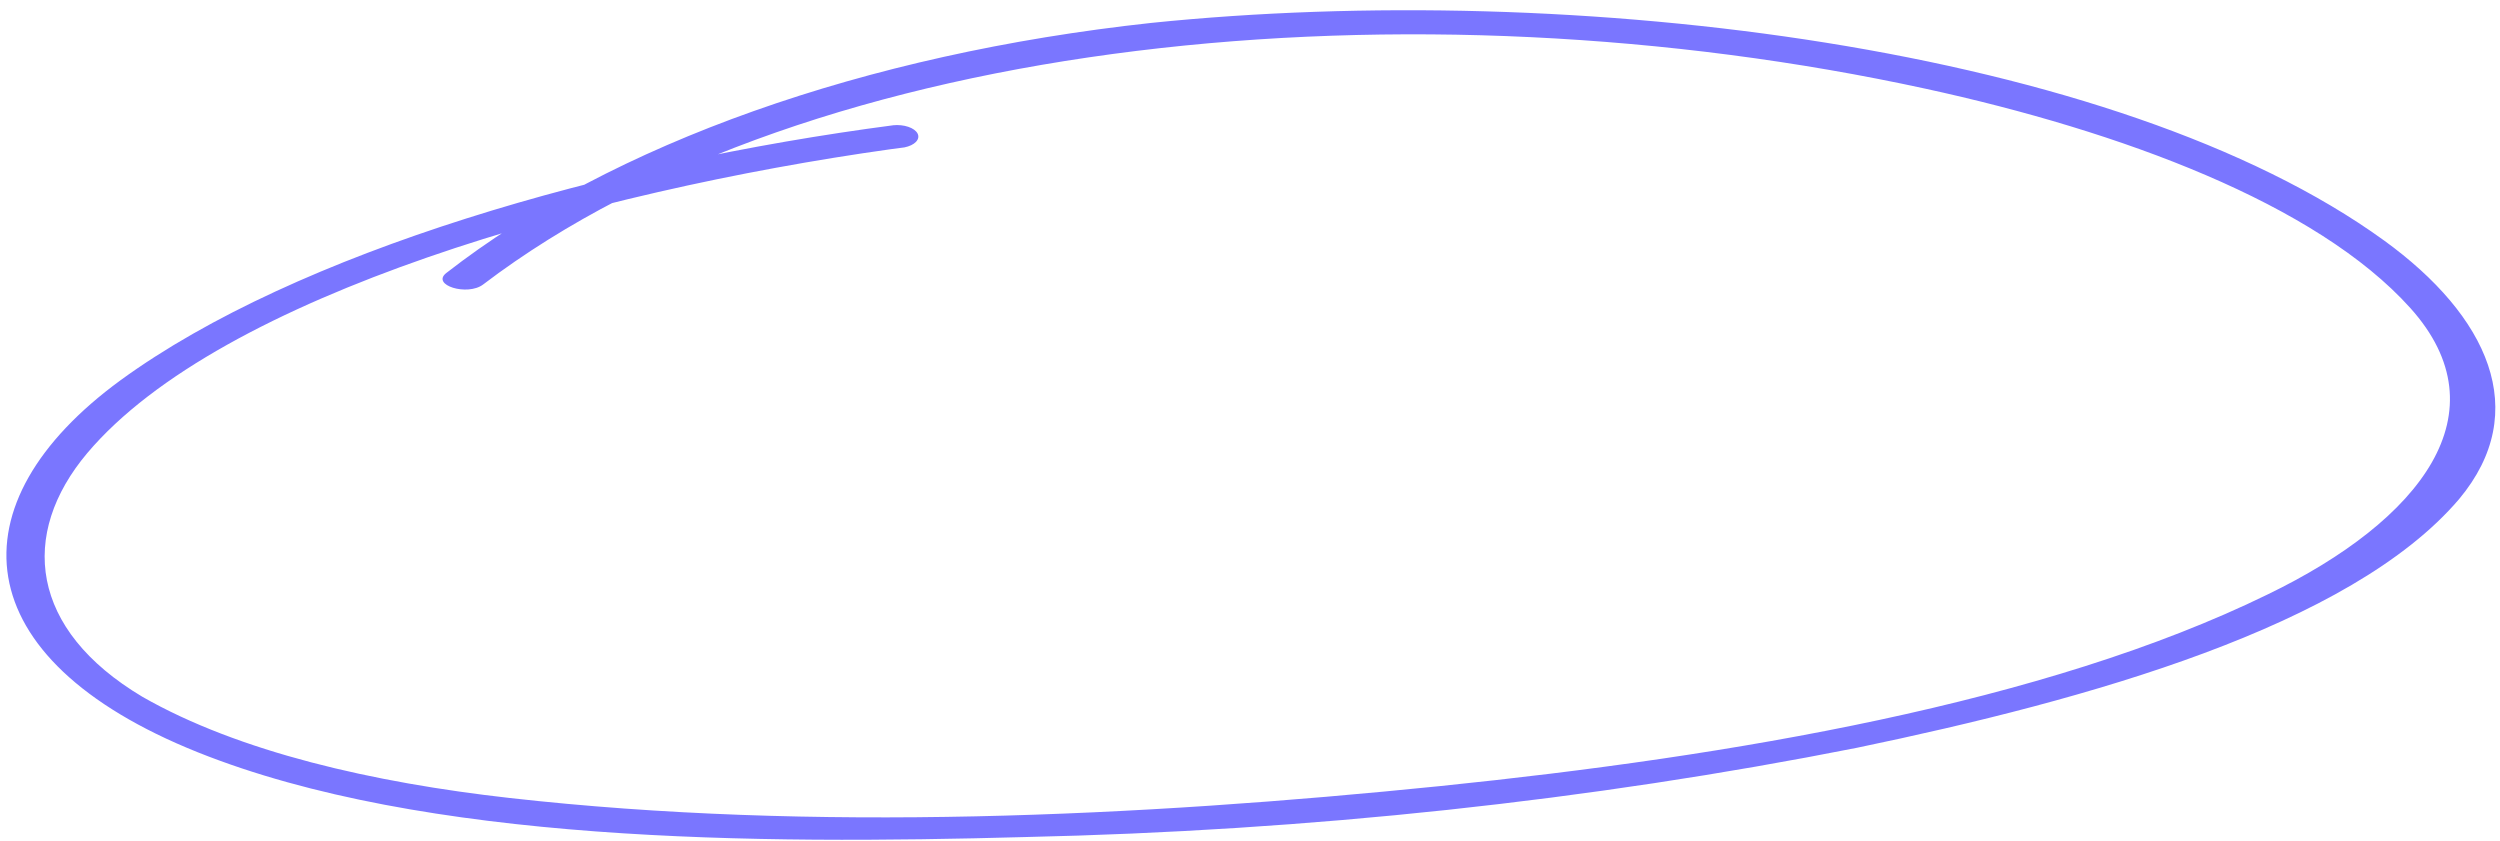 <svg width="220" height="74" viewBox="0 0 220 74" fill="none" xmlns="http://www.w3.org/2000/svg">
<path d="M78.609 11.023C53.512 14.309 26.155 22.139 10.594 33.471C-4.188 44.289 -3.21 57.934 17.396 66.197C37.323 74.175 66.562 74.31 90.18 73.661C115.201 73.109 139.909 70.458 163.415 65.804C183.77 61.572 206.86 55.121 216.397 43.924C222.872 36.176 218.907 27.778 209.821 21.179C186.279 4.113 138.593 -1.81 101.298 2.017C76.12 4.751 53.89 12.637 39.281 24.019C37.901 25.087 41.138 26.088 42.519 25.033C71.532 2.977 124.488 -1.972 169.439 7.805C186.631 11.551 203.848 17.92 212.105 27.102C220.362 36.284 213.084 45.764 199.556 52.309C179.955 61.896 152.322 66.548 126.772 69.171C100.169 71.876 71.557 73.228 44.878 70.226C32.856 68.874 21.01 66.169 12.527 61.315C2.613 55.405 1.659 47.021 7.683 39.867C19.454 25.939 52.131 16.811 78.359 13.133L79.588 12.971C80.03 12.882 80.394 12.707 80.608 12.481C80.822 12.255 80.871 11.993 80.745 11.749C80.619 11.504 80.327 11.294 79.927 11.159C79.527 11.025 79.048 10.976 78.584 11.023H78.609Z" fill="#7A76FF"/>
</svg>
